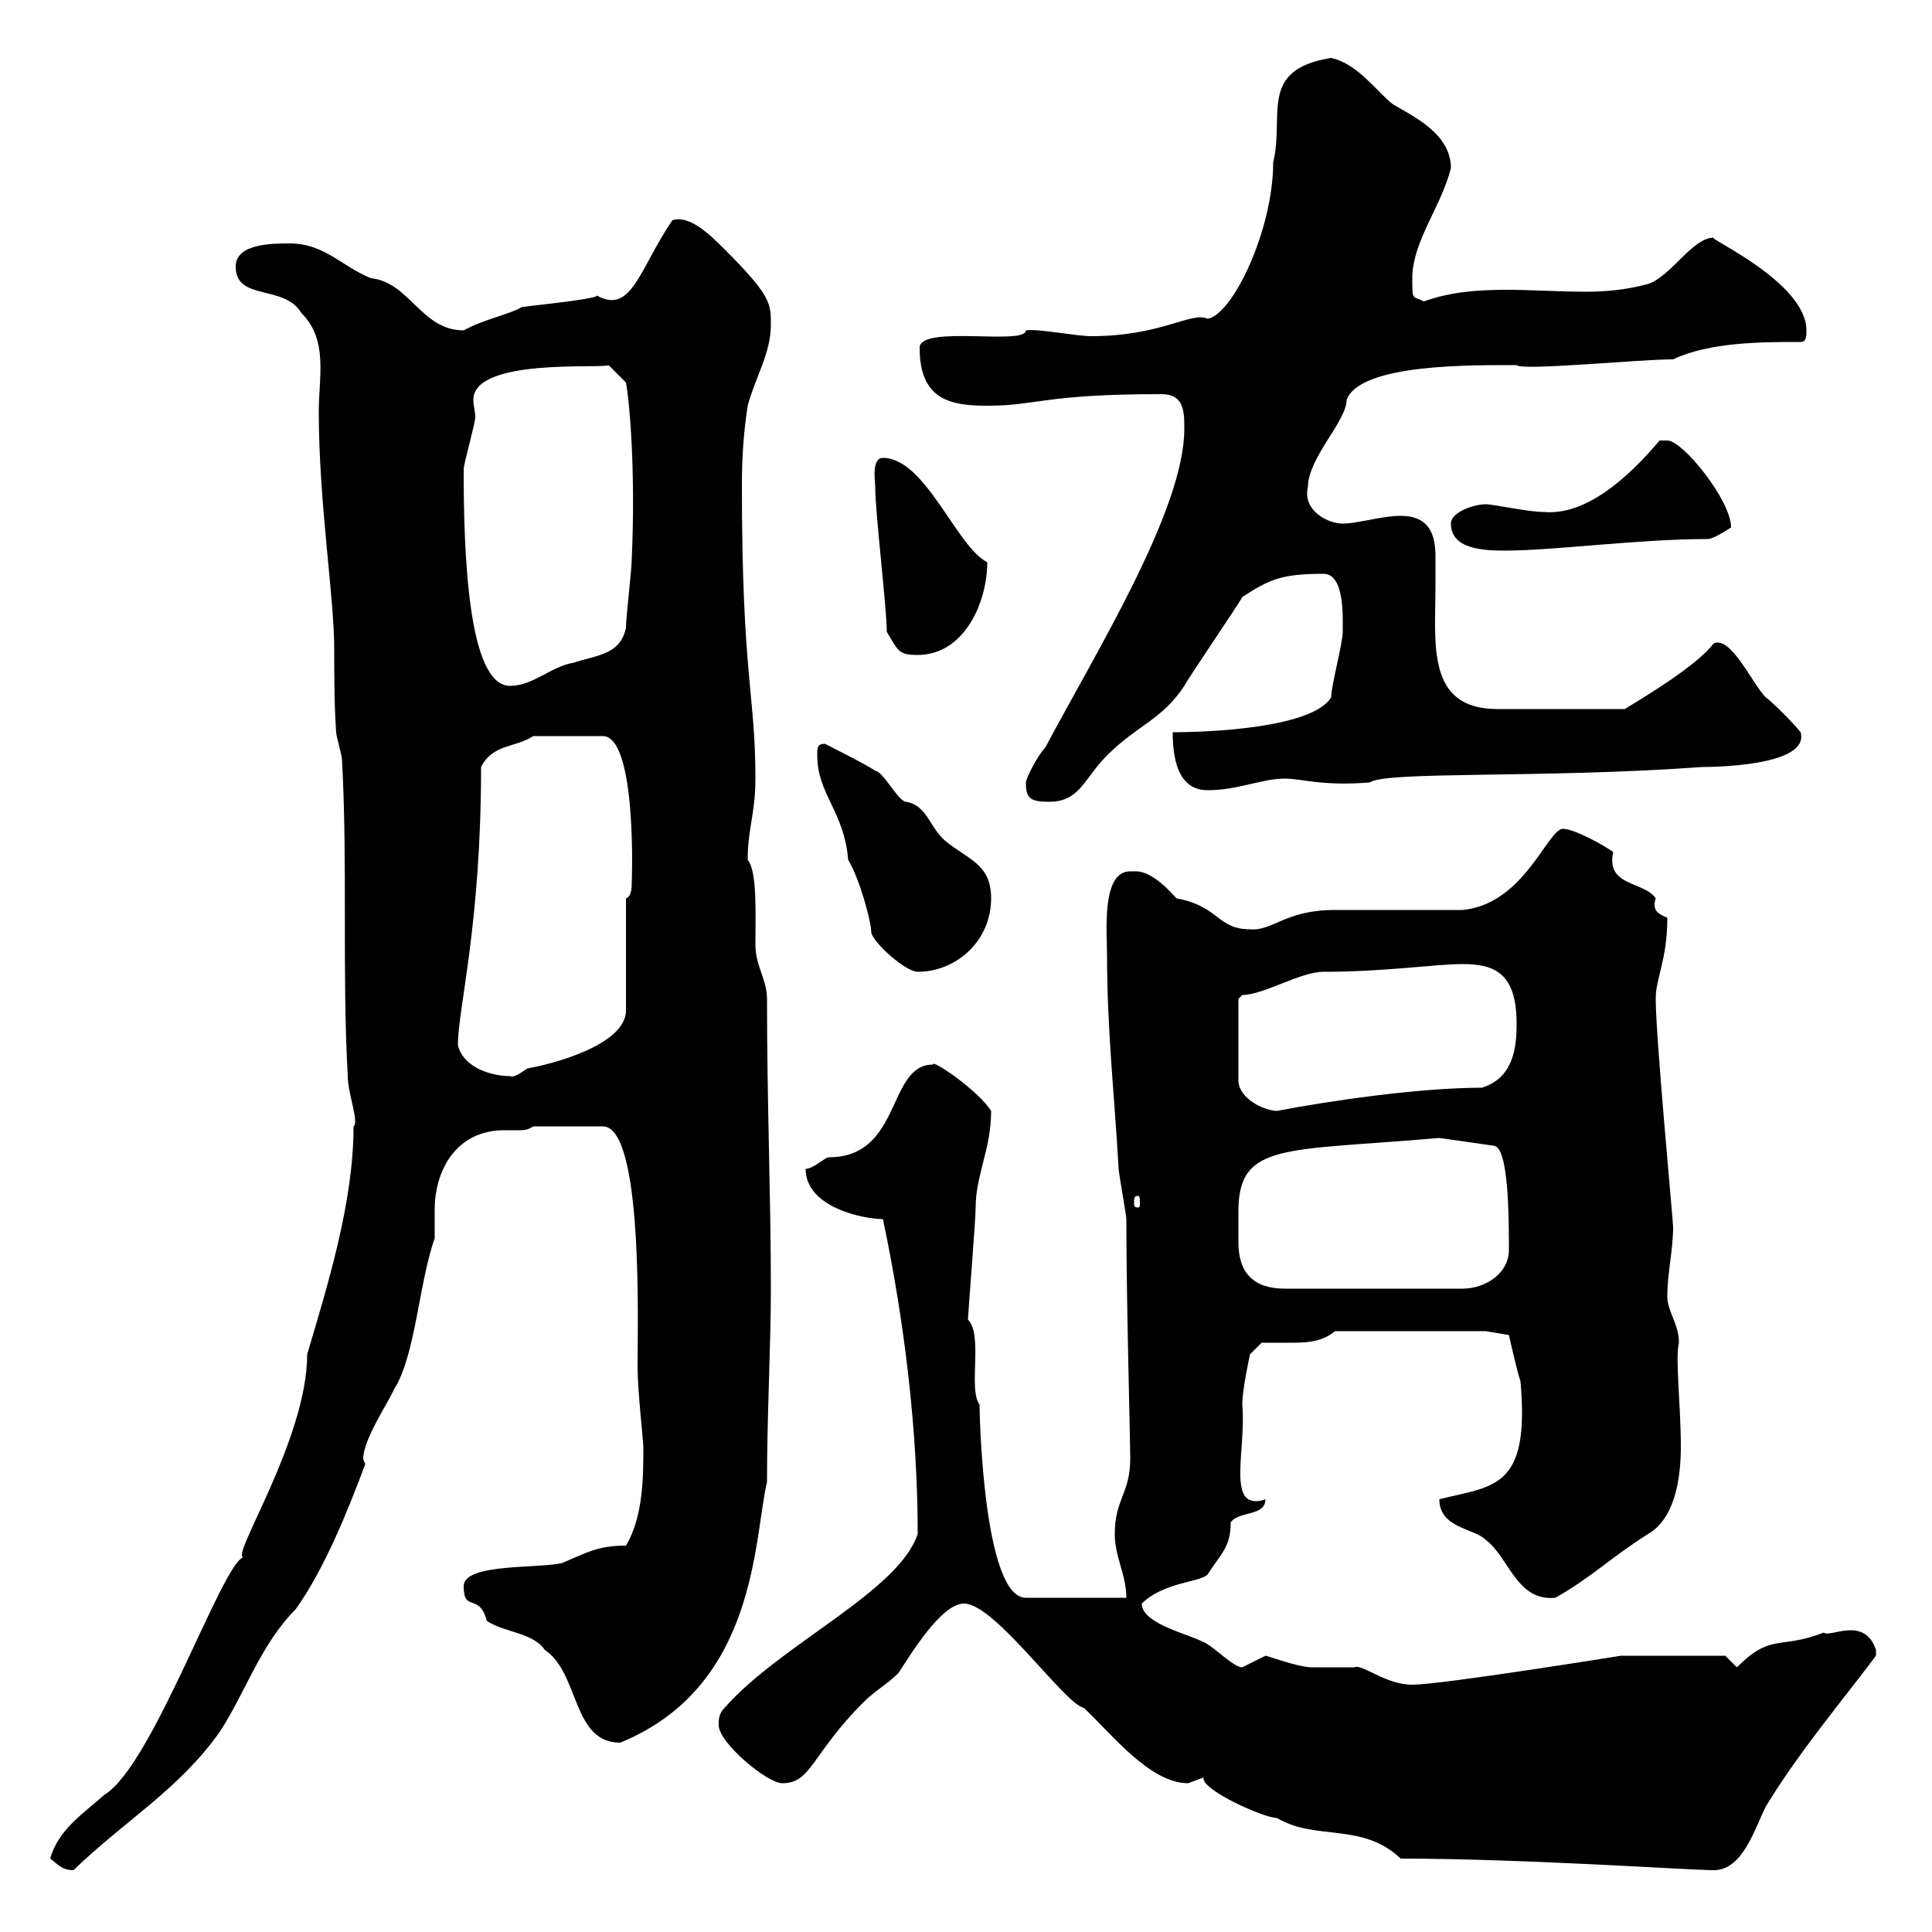 <svg xmlns="http://www.w3.org/2000/svg" xmlns:xlink="http://www.w3.org/1999/xlink" width="300" height="300"><path d="M7.80 288.60C9 289.50 9.60 290.40 11.40 290.40C19.50 282.60 27.90 277.80 34.20 268.80C38.10 262.80 40.50 255.30 45.90 249.90C50.40 243.60 54 234.60 56.70 227.40C56.70 227.10 56.40 226.80 56.40 226.50C56.40 223.50 60.30 217.80 61.20 215.70C64.50 210.60 65.10 198.90 67.50 192.30C67.50 191.10 67.50 189.60 67.50 187.80C67.50 181.80 70.80 175.50 78.30 175.50C79.20 175.50 79.80 175.50 80.70 175.50C81.30 175.50 81.90 175.50 82.80 174.90L93.60 174.90C99.90 174.90 99 205.80 99 212.10C99 216 99.90 223.80 99.90 224.70C99.90 229.20 99.90 235.50 97.20 240C92.70 240 90.90 241.20 87.30 242.70C83.70 243.60 72 242.70 72 246.30C72 250.50 74.40 247.20 75.60 251.70C78.30 253.50 82.80 253.50 84.60 256.20C90 259.80 88.80 270.60 96.30 270.60C117.60 261.90 117 239.10 119.10 230.10C119.10 219.90 119.70 208.80 119.70 200.10C119.70 186 119.10 171.30 119.10 155.10C119.10 152.10 117.30 150 117.30 146.70C117.30 141.90 117.60 135.30 116.10 133.50C116.10 128.70 117.30 126.30 117.30 120.90C117.30 107.70 115.20 105 115.20 75.30C115.20 70.80 115.50 66.90 116.10 63C117.30 58.50 119.70 54.90 119.70 50.40C119.70 47.10 119.70 45.90 112.50 38.70C110.40 36.60 107.10 33.30 104.40 34.20C99.30 41.70 98.10 48.90 92.70 45.90C92.70 46.50 80.10 47.70 81 47.70C78.90 48.90 75.30 49.50 72 51.30C65.40 51.30 63.60 43.80 57.60 43.20C53.10 41.40 50.40 37.80 45 37.80C42.30 37.80 36.60 37.80 36.60 41.40C36.60 46.80 44.10 44.10 46.80 48.60C51 52.80 49.50 58.50 49.50 63.90C49.50 78 51.90 92.70 51.90 100.80C51.90 105 51.90 109.50 52.20 113.70C52.20 114.30 53.10 117.30 53.10 117.90C54 134.10 53.10 150.90 54 167.10C54 169.80 55.80 174.30 54.90 174.90C54.90 186.90 50.70 200.10 47.70 210.30C47.70 223.50 35.70 241.80 37.80 241.80C34.50 242.70 23.70 274.20 16.20 278.70C13.20 281.40 9 284.10 7.80 288.60ZM217.50 288.60C236.40 288.60 262.50 290.40 266.10 290.40C270.60 290.40 272.40 284.10 274.20 280.50C279.30 272.10 285.90 264.30 291.30 257.10C291.30 257.10 291.30 257.10 291.30 256.20C289.50 250.80 284.10 254.40 283.20 253.50C276.30 256.20 275.10 253.50 269.70 258.90C269.70 258.90 267.90 257.10 267.90 257.10L251.70 257.10C251.70 257.10 223.80 261.60 219.30 261.60C215.10 261.60 211.50 258.30 210.30 258.90C209.10 258.90 204.90 258.90 203.70 258.90C201.60 258.90 196.80 257.10 196.50 257.10C196.50 257.10 192.90 258.90 192.90 258.90C191.70 258.90 189.30 256.50 187.50 255.30C185.10 253.80 177.30 252.30 177.30 249C180.60 245.70 186.30 245.70 187.50 244.50C189.60 241.20 191.10 240.30 191.10 236.40C192.30 234.60 196.50 235.50 196.50 232.80C196.50 232.80 195.90 233.10 195 233.10C190.80 233.10 193.50 224.70 192.90 218.10C192.90 215.70 194.10 210.30 194.10 210.30L195.90 208.50C197.10 208.50 198.60 208.50 200.10 208.50C202.50 208.50 205.20 208.50 207.30 206.70L230.70 206.70L234.30 207.30C234.30 207.30 235.50 212.70 236.10 214.50C237.60 231.30 231.90 230.70 223.50 232.80C223.50 237.30 228.90 237.30 230.70 239.10C234.30 241.80 235.50 248.70 241.50 248.10C246.90 245.10 250.20 241.80 255.90 238.20C260.10 235.80 261 229.50 261 224.70C261 218.10 260.10 210.90 260.70 208.50C260.70 205.50 258.90 203.70 258.90 201.30C258.90 197.70 259.80 194.10 259.80 190.50C259.80 189.60 257.10 161.10 257.10 155.10C257.10 151.80 258.90 149.10 258.90 142.50C257.40 141.90 256.50 141.30 257.10 139.50C255.30 136.80 249.30 137.70 250.50 132.30C249.30 131.40 244.50 128.70 242.70 128.70C240.30 128.70 236.70 140.40 227.10 141.30C224.70 141.30 210.30 141.30 207.30 141.30C199.50 141.30 197.70 144.60 194.10 144.30C189 144.30 189.30 140.70 182.70 139.50C182.10 138.90 179.10 135.30 176.40 135.30C176.40 135.30 176.10 135.30 175.50 135.30C171 135.30 171.90 144.60 171.90 148.50C171.90 159.90 173.10 170.70 173.70 181.50C173.70 182.10 174.90 188.70 174.90 189.30C174.90 202.50 175.50 222.90 175.50 226.50C175.50 231.90 173.10 232.80 173.10 238.20C173.10 241.80 174.90 244.50 174.90 248.10L159.30 248.10C152.70 248.10 152.10 219.60 152.10 218.10C150.30 215.70 152.70 207.30 150.30 204.90C150.30 204.30 151.50 189.30 151.50 187.50C151.50 182.40 153.90 178.50 153.90 172.50C151.80 169.20 144.60 164.40 144.90 165.30C137.70 165.30 140.10 179.70 128.70 179.70C128.10 179.70 126.30 181.50 125.10 181.50C125.10 187.50 134.10 189.30 137.10 189.30C140.40 204.90 142.50 222 142.50 238.20C139.50 247.20 121.20 255.30 112.50 265.20C111.60 266.10 111.60 267 111.60 267.90C111.60 270.60 119.10 276.90 121.50 276.90C126 276.90 126 272.40 134.10 264.30C135.90 262.50 137.70 261.60 139.50 259.80C141.30 257.10 146.10 249 149.70 249C154.50 249 165.30 264.60 168.30 265.20C172.50 269.10 178.50 276.90 184.50 276.90C184.50 276.90 186.90 276 186.90 276C186.30 277.80 196.20 282.30 198.30 282.30C204.30 285.90 211.50 282.90 217.50 288.60ZM192.30 192.90C192.30 191.40 192.30 189.90 192.30 188.10C192.30 177.30 199.50 178.80 223.50 176.70L231.90 177.90C234.30 177.90 234.30 189.30 234.30 194.10C234.30 197.70 230.70 200.10 227.10 200.10L199.50 200.10C194.70 200.10 192.30 197.70 192.30 192.90ZM176.70 185.70C177 185.70 177 186 177 186.90C177 187.20 177 187.50 176.70 187.50C176.10 187.50 176.10 187.20 176.10 186.90C176.10 186 176.10 185.70 176.70 185.70ZM227.10 149.70C232.20 149.70 235.50 151.20 235.50 159C235.50 162.90 234.90 167.40 230.10 168.90C220.20 168.90 206.10 171 198.30 172.50C196.50 172.50 192.30 170.70 192.30 167.70L192.30 155.10C192.30 155.10 192.90 154.50 192.90 154.50C196.20 154.50 201.90 150.90 205.50 150.90C215.10 150.90 222.90 149.70 227.10 149.70ZM71.10 162.30C71.10 156.60 74.70 143.70 74.70 119.10C76.50 115.50 80.10 116.10 82.80 114.30L93.60 114.30C99 114.30 98.10 137.70 98.10 136.80C98.10 137.70 98.10 139.20 97.20 139.50L97.20 156.90C97.20 162.30 85.50 165.30 81.90 165.90C81 166.50 79.80 167.40 79.20 167.10C76.50 167.10 72 165.90 71.10 162.30ZM126.90 117.30C126.90 123.30 131.10 126 131.70 133.50C133.50 136.50 135.30 143.10 135.30 144.90C135.90 146.70 140.70 150.90 142.50 150.90C148.50 150.90 153.90 146.10 153.90 139.50C153.90 134.10 150.30 133.50 146.70 130.50C144.30 128.40 144 125.10 140.70 124.50C139.50 124.50 137.10 119.70 135.90 119.70C135.30 119.10 127.50 115.20 128.10 115.50C126.90 115.50 126.90 116.10 126.90 117.30ZM159.30 121.50C159.30 123.90 159.90 124.50 162.90 124.50C167.70 124.50 168.30 120.90 171.90 117.30C176.70 112.50 180.30 111.90 183.90 106.50C184.50 105.30 192.30 93.90 192.90 92.70C197.10 90 198.90 89.10 205.50 89.10C208.80 89.10 208.50 95.70 208.50 98.10C208.50 99.90 206.70 106.50 206.70 108.30C203.70 113.10 187.50 113.70 182.10 113.70C182.10 117.30 182.70 122.70 187.50 122.70C192.30 122.70 195.90 120.90 199.50 120.90C202.20 120.90 205.20 122.10 212.70 121.50C215.10 119.70 239.70 120.90 264.30 119.10C265.20 119.10 281.10 119.10 279.60 113.70C278.70 112.50 275.10 108.90 274.20 108.30C272.10 106.20 268.80 98.70 266.10 99.90C263.40 103.50 254.70 108.60 252.30 110.10L232.50 110.10C221.40 110.10 222.90 99.90 222.90 90.90C222.90 89.70 222.90 88.20 222.90 86.40C222.90 83.10 222 80.10 217.50 80.10C214.50 80.10 210.90 81.30 208.50 81.30C206.10 81.30 202.20 79.20 203.10 75.60C203.10 71.10 209.10 65.40 209.10 62.10C211.20 56.40 228.90 56.70 235.50 56.70C236.40 57.60 254.40 55.80 259.80 55.80C265.50 53.10 273.60 53.10 279.60 53.10C280.50 53.10 280.50 52.20 280.50 51.30C280.50 43.80 264.90 36.90 266.10 36.90C262.80 36.90 259.50 42.90 255.90 44.10C252.60 45 249.30 45.30 246.30 45.30C242.10 45.30 237.90 45 234 45C229.50 45 225.30 45.30 221.10 46.80C219.30 45.90 219.30 46.80 219.30 43.20C219.30 37.50 223.80 32.10 225.30 26.10C225.30 20.70 219.30 18 216.30 16.20C213.90 14.40 210.90 9.90 206.70 9C195.30 10.80 199.50 18 197.70 25.20C197.70 35.70 191.40 48.90 187.50 49.50C185.10 48.30 180.30 52.20 169.50 52.20C167.10 52.20 161.10 51 159.30 51.30C159.30 53.70 142.80 50.40 142.80 54C142.80 62.10 147.60 63 153.30 63C161.10 63 162 61.20 180.30 61.20C183.90 61.20 183.90 63.90 183.90 66.60C183.90 79.20 170.10 101.40 162.30 116.10C161.10 117.30 159.30 120.90 159.30 121.50ZM72 72.90C72 72 73.80 65.70 73.80 64.80C73.80 63.90 73.50 63 73.50 62.10C73.50 55.50 93.60 57.30 94.50 56.70L97.20 59.40C97.80 62.70 98.70 73.50 98.10 86.70C98.10 88.50 97.20 95.70 97.20 97.50C96.30 101.70 92.70 101.70 89.10 102.90C85.50 103.50 82.80 106.50 79.20 106.50C72.60 106.50 72 85.50 72 72.90ZM137.70 98.10C139.50 101.10 139.50 101.70 142.50 101.70C149.70 101.70 153.30 93.60 153.30 87.30C148.50 84.90 143.70 71.10 137.10 71.10C135.30 71.10 135.90 74.70 135.90 75.60C135.90 79.50 137.70 94.50 137.70 98.10ZM225.30 81.30C225.30 85.20 230.10 85.50 233.70 85.50C241.20 85.50 254.40 83.70 265.20 83.70C266.10 83.70 268.80 81.90 268.80 81.90C268.80 77.70 261.30 68.40 258.90 68.40C257.70 68.40 257.70 68.40 257.70 68.40C252.90 74.10 246.30 80.10 239.70 79.50C237.30 79.50 231.90 78.30 230.70 78.30C228.90 78.30 225.30 79.50 225.30 81.30Z"/></svg>